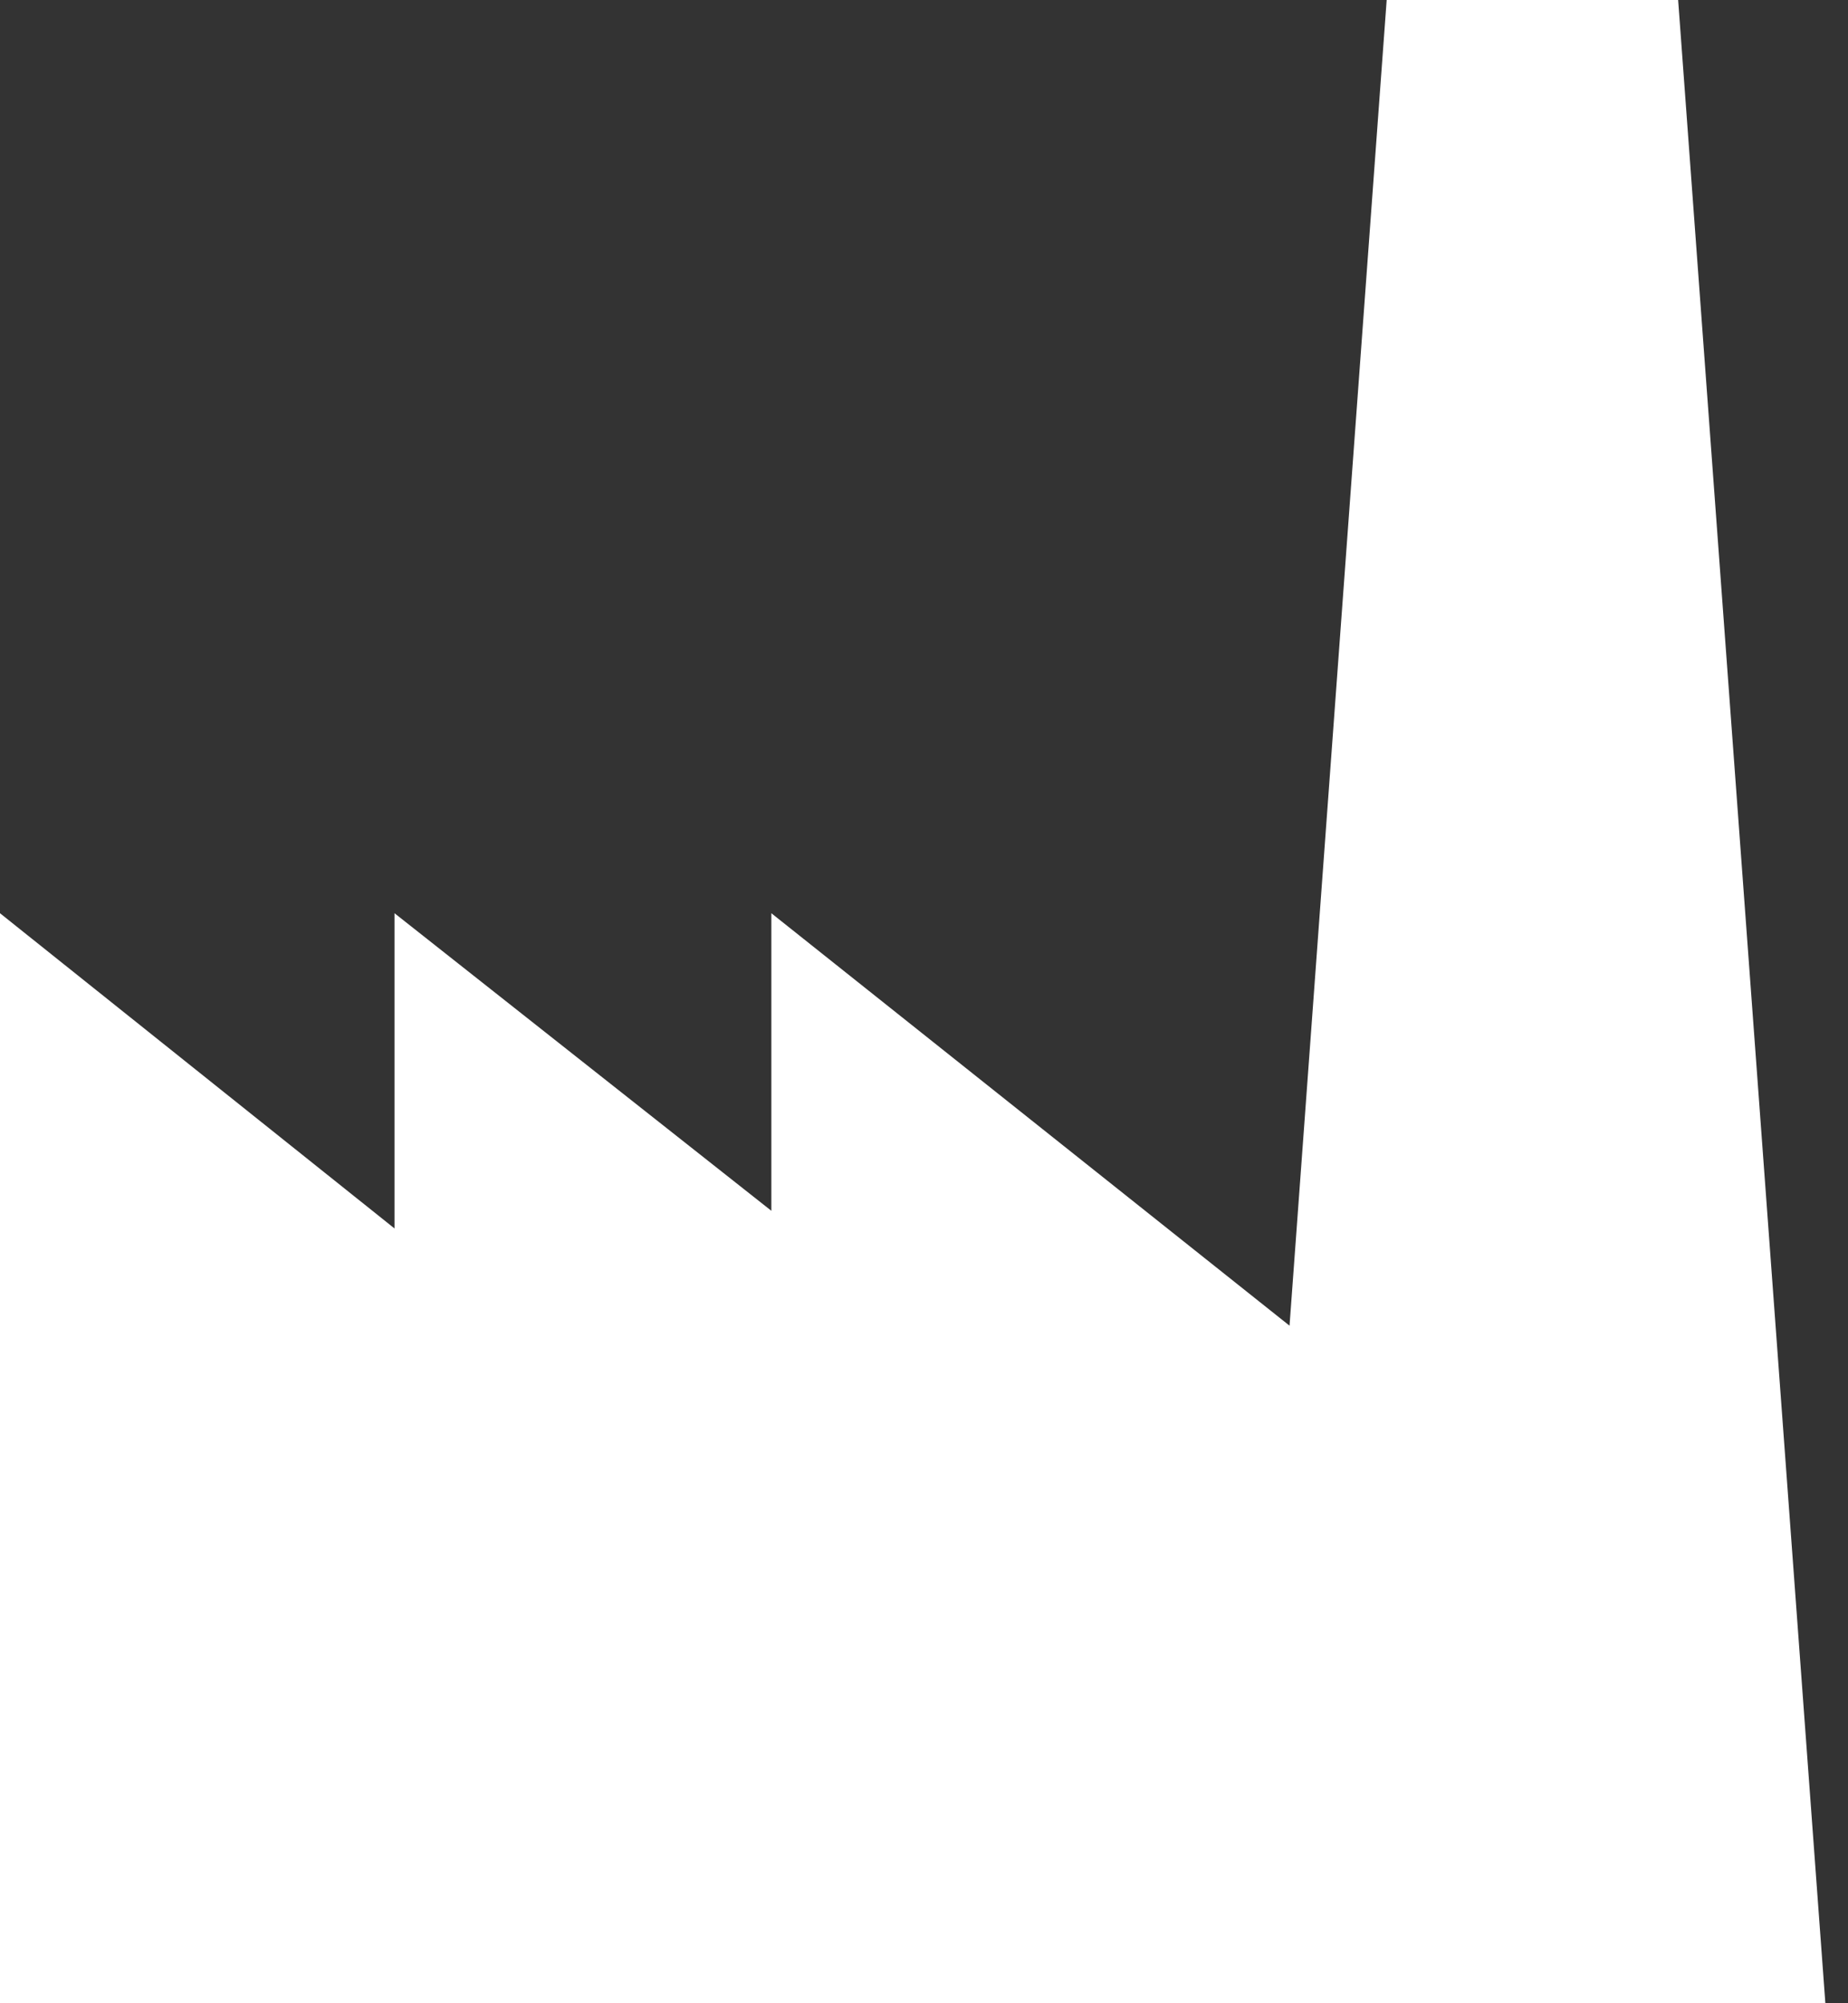 <svg width="60" height="65" viewBox="0 0 60 65" fill="none" xmlns="http://www.w3.org/2000/svg"><rect x="0" y="0" width="60" height="65" fill="#333333" stroke="none"/><path fill-rule="evenodd" clip-rule="evenodd" d="M45.022 0h9.463l4.78 65H0V29.632L12.809 39.86V29.632l12.235 9.655v-9.655l16.824 13.383L45.022 0z" fill="#fff"/></svg>